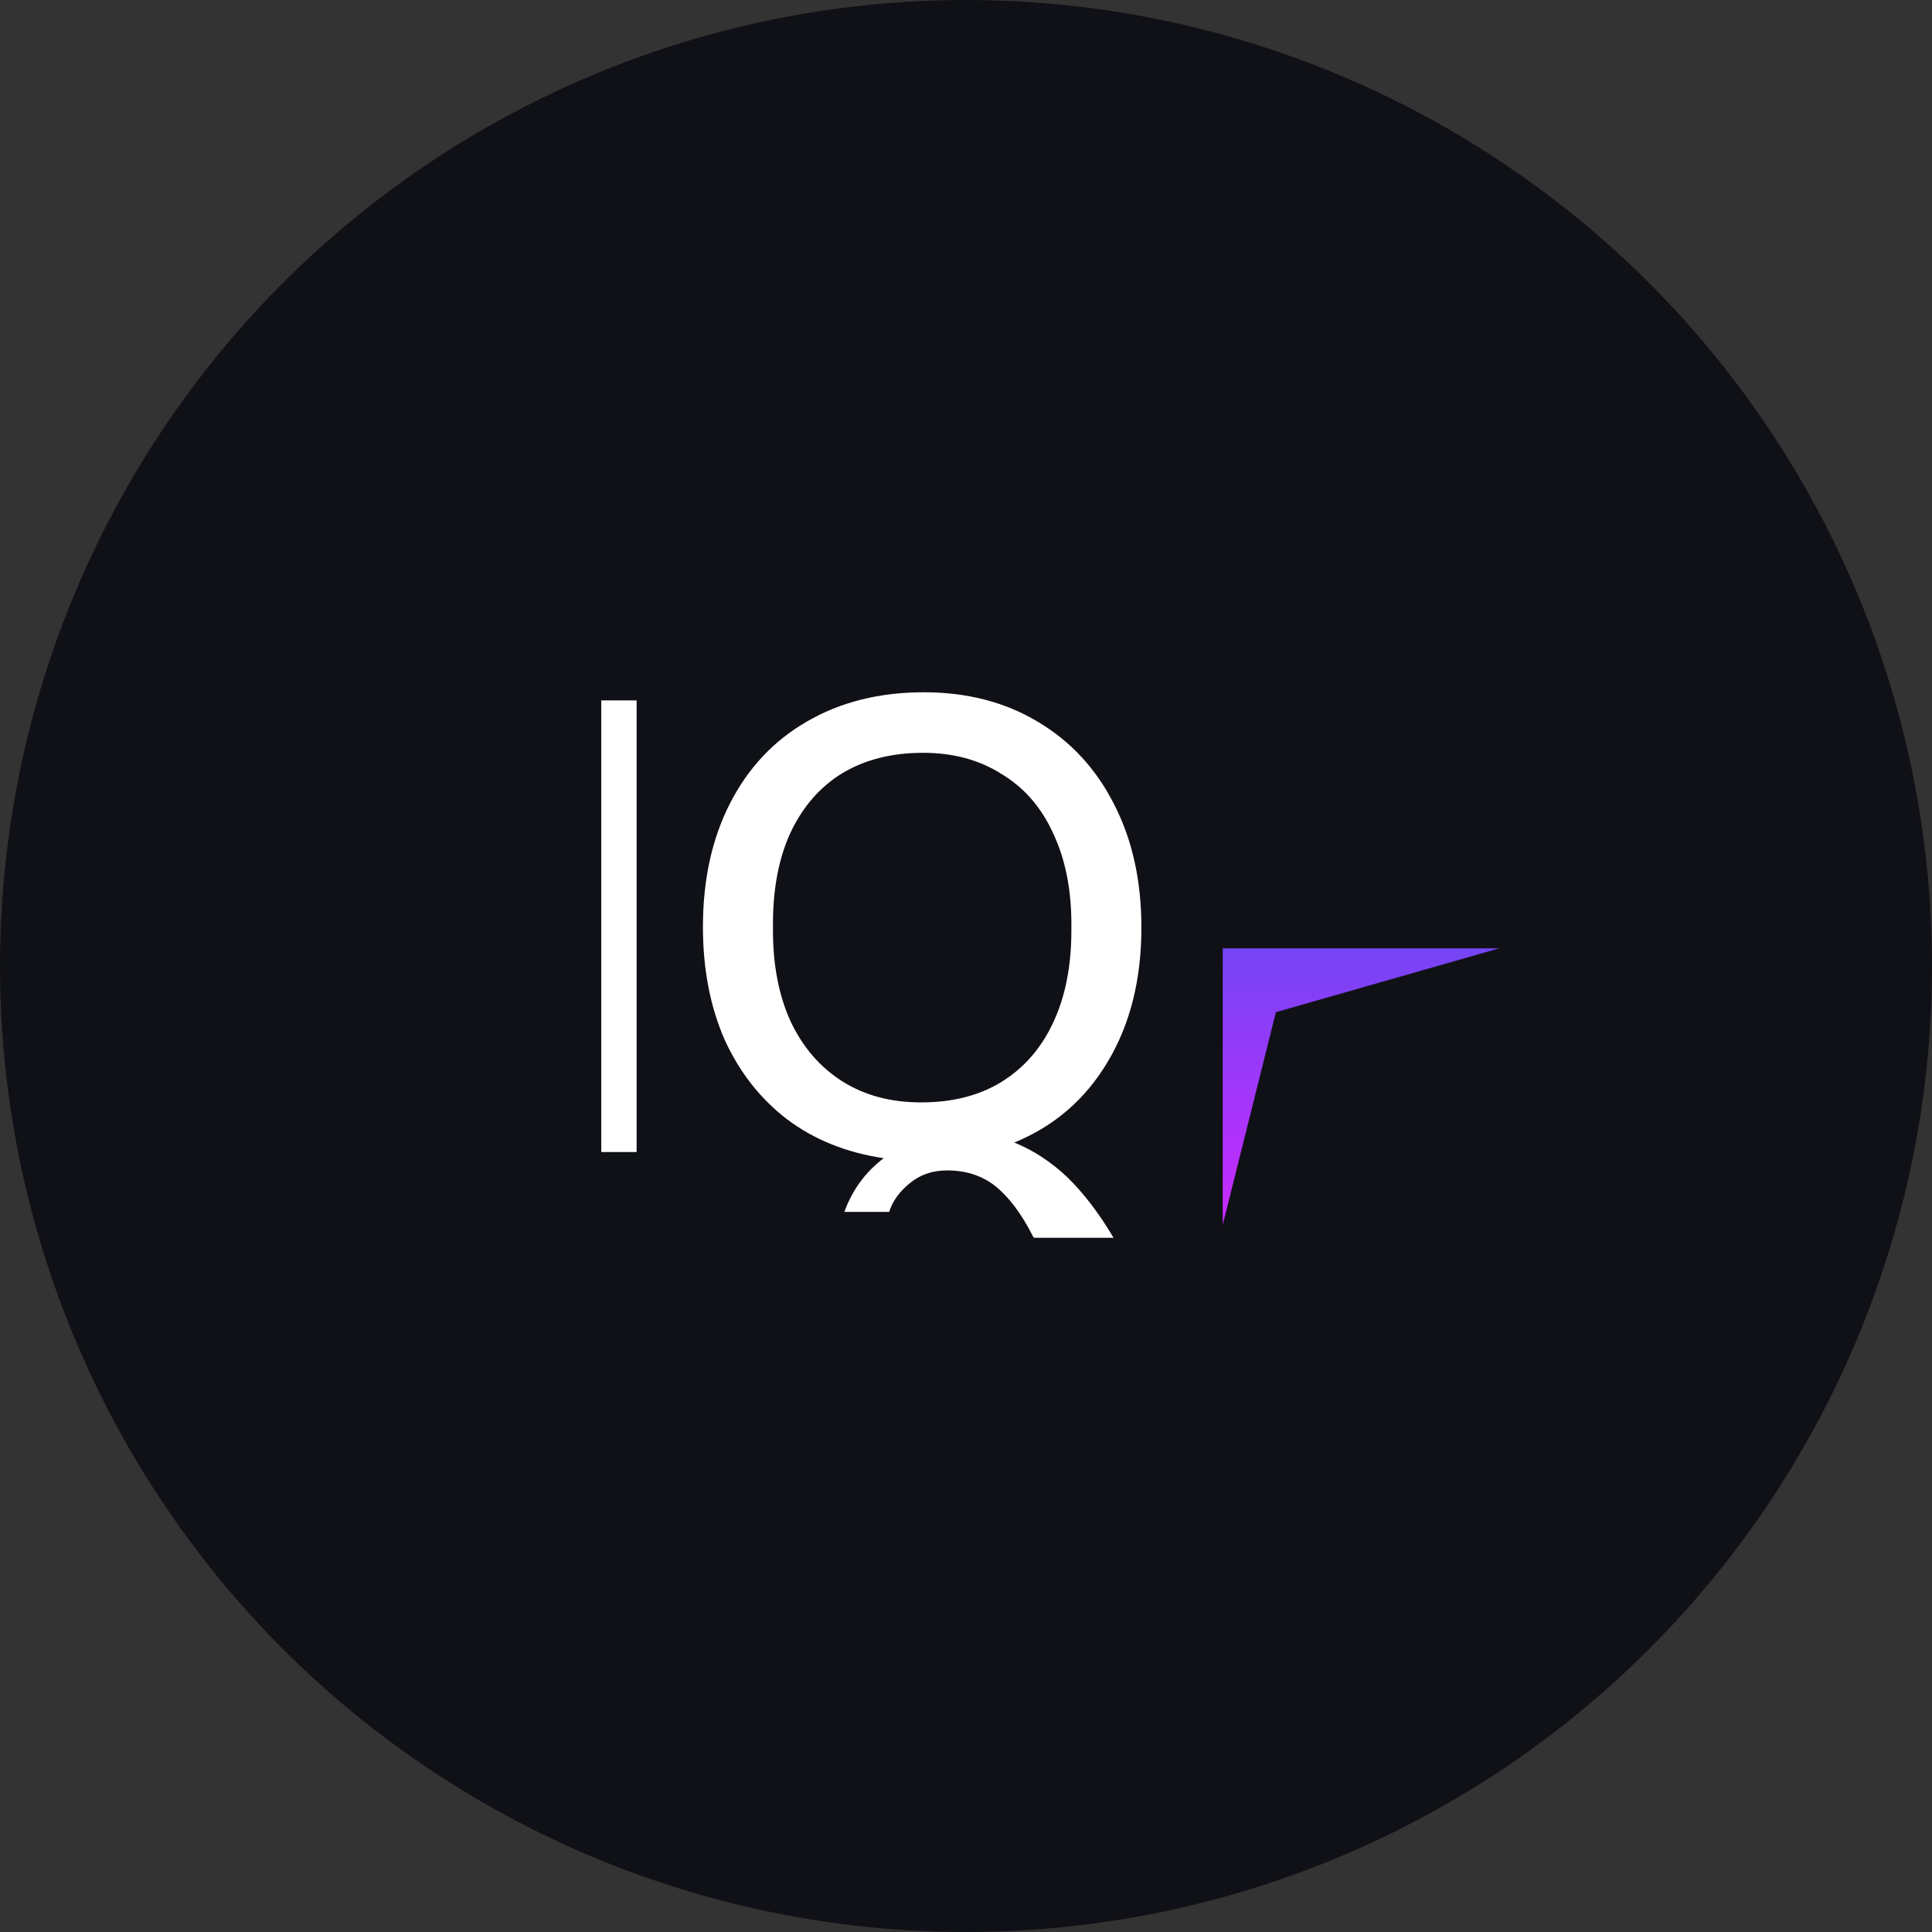 <svg width="500" height="500" viewBox="0 0 500 500" fill="none" xmlns="http://www.w3.org/2000/svg">
<rect x="0" y="0" width="500" height="500" fill="#333333" stroke="none"/>
<circle cx="250" cy="250" r="250" fill="#101116"/>
<g clip-path="url(#clip0_23_2)">
<path d="M155.608 181.271H164.757V298.15H155.608V181.271ZM267.597 320.329C267.48 320.211 267.363 320.035 267.245 319.8C264.313 314.051 261.088 309.768 257.569 306.951C254.168 304.252 250.004 302.902 245.078 302.902C241.325 302.902 238.099 304.018 235.402 306.247C232.704 308.476 230.945 310.941 230.123 313.64H218.512C220.623 307.89 224.025 303.255 228.716 299.734C219.099 298.326 210.771 294.982 203.734 289.701C196.814 284.42 191.419 277.556 187.548 269.106C183.795 260.54 181.918 250.8 181.918 239.887C181.918 227.683 184.264 217.004 188.956 207.851C193.647 198.698 200.274 191.657 208.836 186.728C217.515 181.682 227.602 179.159 239.096 179.159C250.239 179.159 260.032 181.682 268.477 186.728C277.039 191.774 283.666 198.933 288.357 208.203C293.049 217.356 295.394 227.976 295.394 240.063C295.394 253.558 292.463 265.175 286.598 274.915C280.851 284.537 272.817 291.461 262.495 295.686C267.422 297.681 271.996 300.673 276.218 304.663C280.44 308.77 284.428 313.992 288.181 320.329H267.597ZM238.393 285.3C246.486 285.3 253.405 283.54 259.152 280.02C265.017 276.382 269.474 271.277 272.524 264.706C275.69 258.017 277.274 250.037 277.274 240.767V239.182C277.274 230.147 275.69 222.284 272.524 215.596C269.474 208.907 265.017 203.802 259.152 200.282C253.405 196.644 246.661 194.825 238.92 194.825C230.827 194.825 223.849 196.585 217.985 200.106C212.237 203.626 207.78 208.731 204.613 215.42C201.564 221.991 200.039 229.912 200.039 239.182V240.767C200.039 249.803 201.564 257.665 204.613 264.354C207.78 271.043 212.237 276.206 217.985 279.844C223.732 283.481 230.534 285.3 238.393 285.3Z" fill="white"/>
<path d="M316.436 245.43H388L330.199 261.953L316.436 317.03V245.43Z" fill="url(#paint0_linear_23_2)"/>
</g>
<defs>
<linearGradient id="paint0_linear_23_2" x1="352.218" y1="245.43" x2="352.218" y2="317.03" gradientUnits="userSpaceOnUse">
<stop stop-color="#7544F4"/>
<stop offset="0.5" stop-color="#A037F9"/>
<stop offset="1" stop-color="#CA29FE"/>
</linearGradient>
<clipPath id="clip0_23_2">
<rect width="246" height="179" fill="white" transform="translate(142 146)"/>
</clipPath>
</defs>
</svg>
